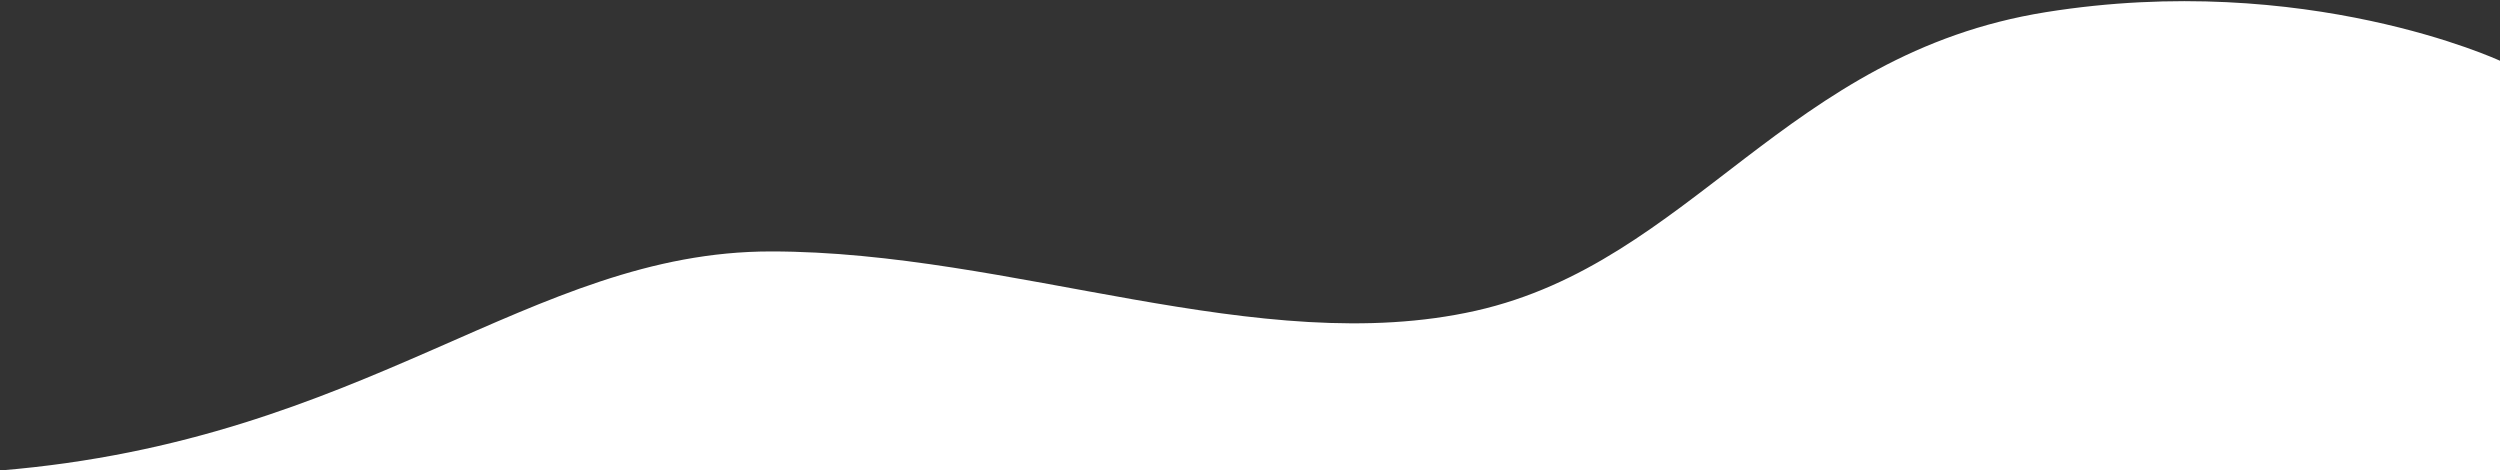 <svg width="1440" height="271" viewBox="0 0 1440 271" fill="white" xmlns="http://www.w3.org/2000/svg">
<rect x="0" y="0" width="1440" height="271" fill="#333333" stroke="none"/>
<path d="M0 271C212 253.57 305 144.828 444.052 144.828C583.104 144.828 725.624 207 850 179C974.376 151 1028.67 31 1178.43 7C1328.19 -17 1440 35 1440 35V271C1440 271 162.606 271 0 271Z" fill="white"/>
</svg>
